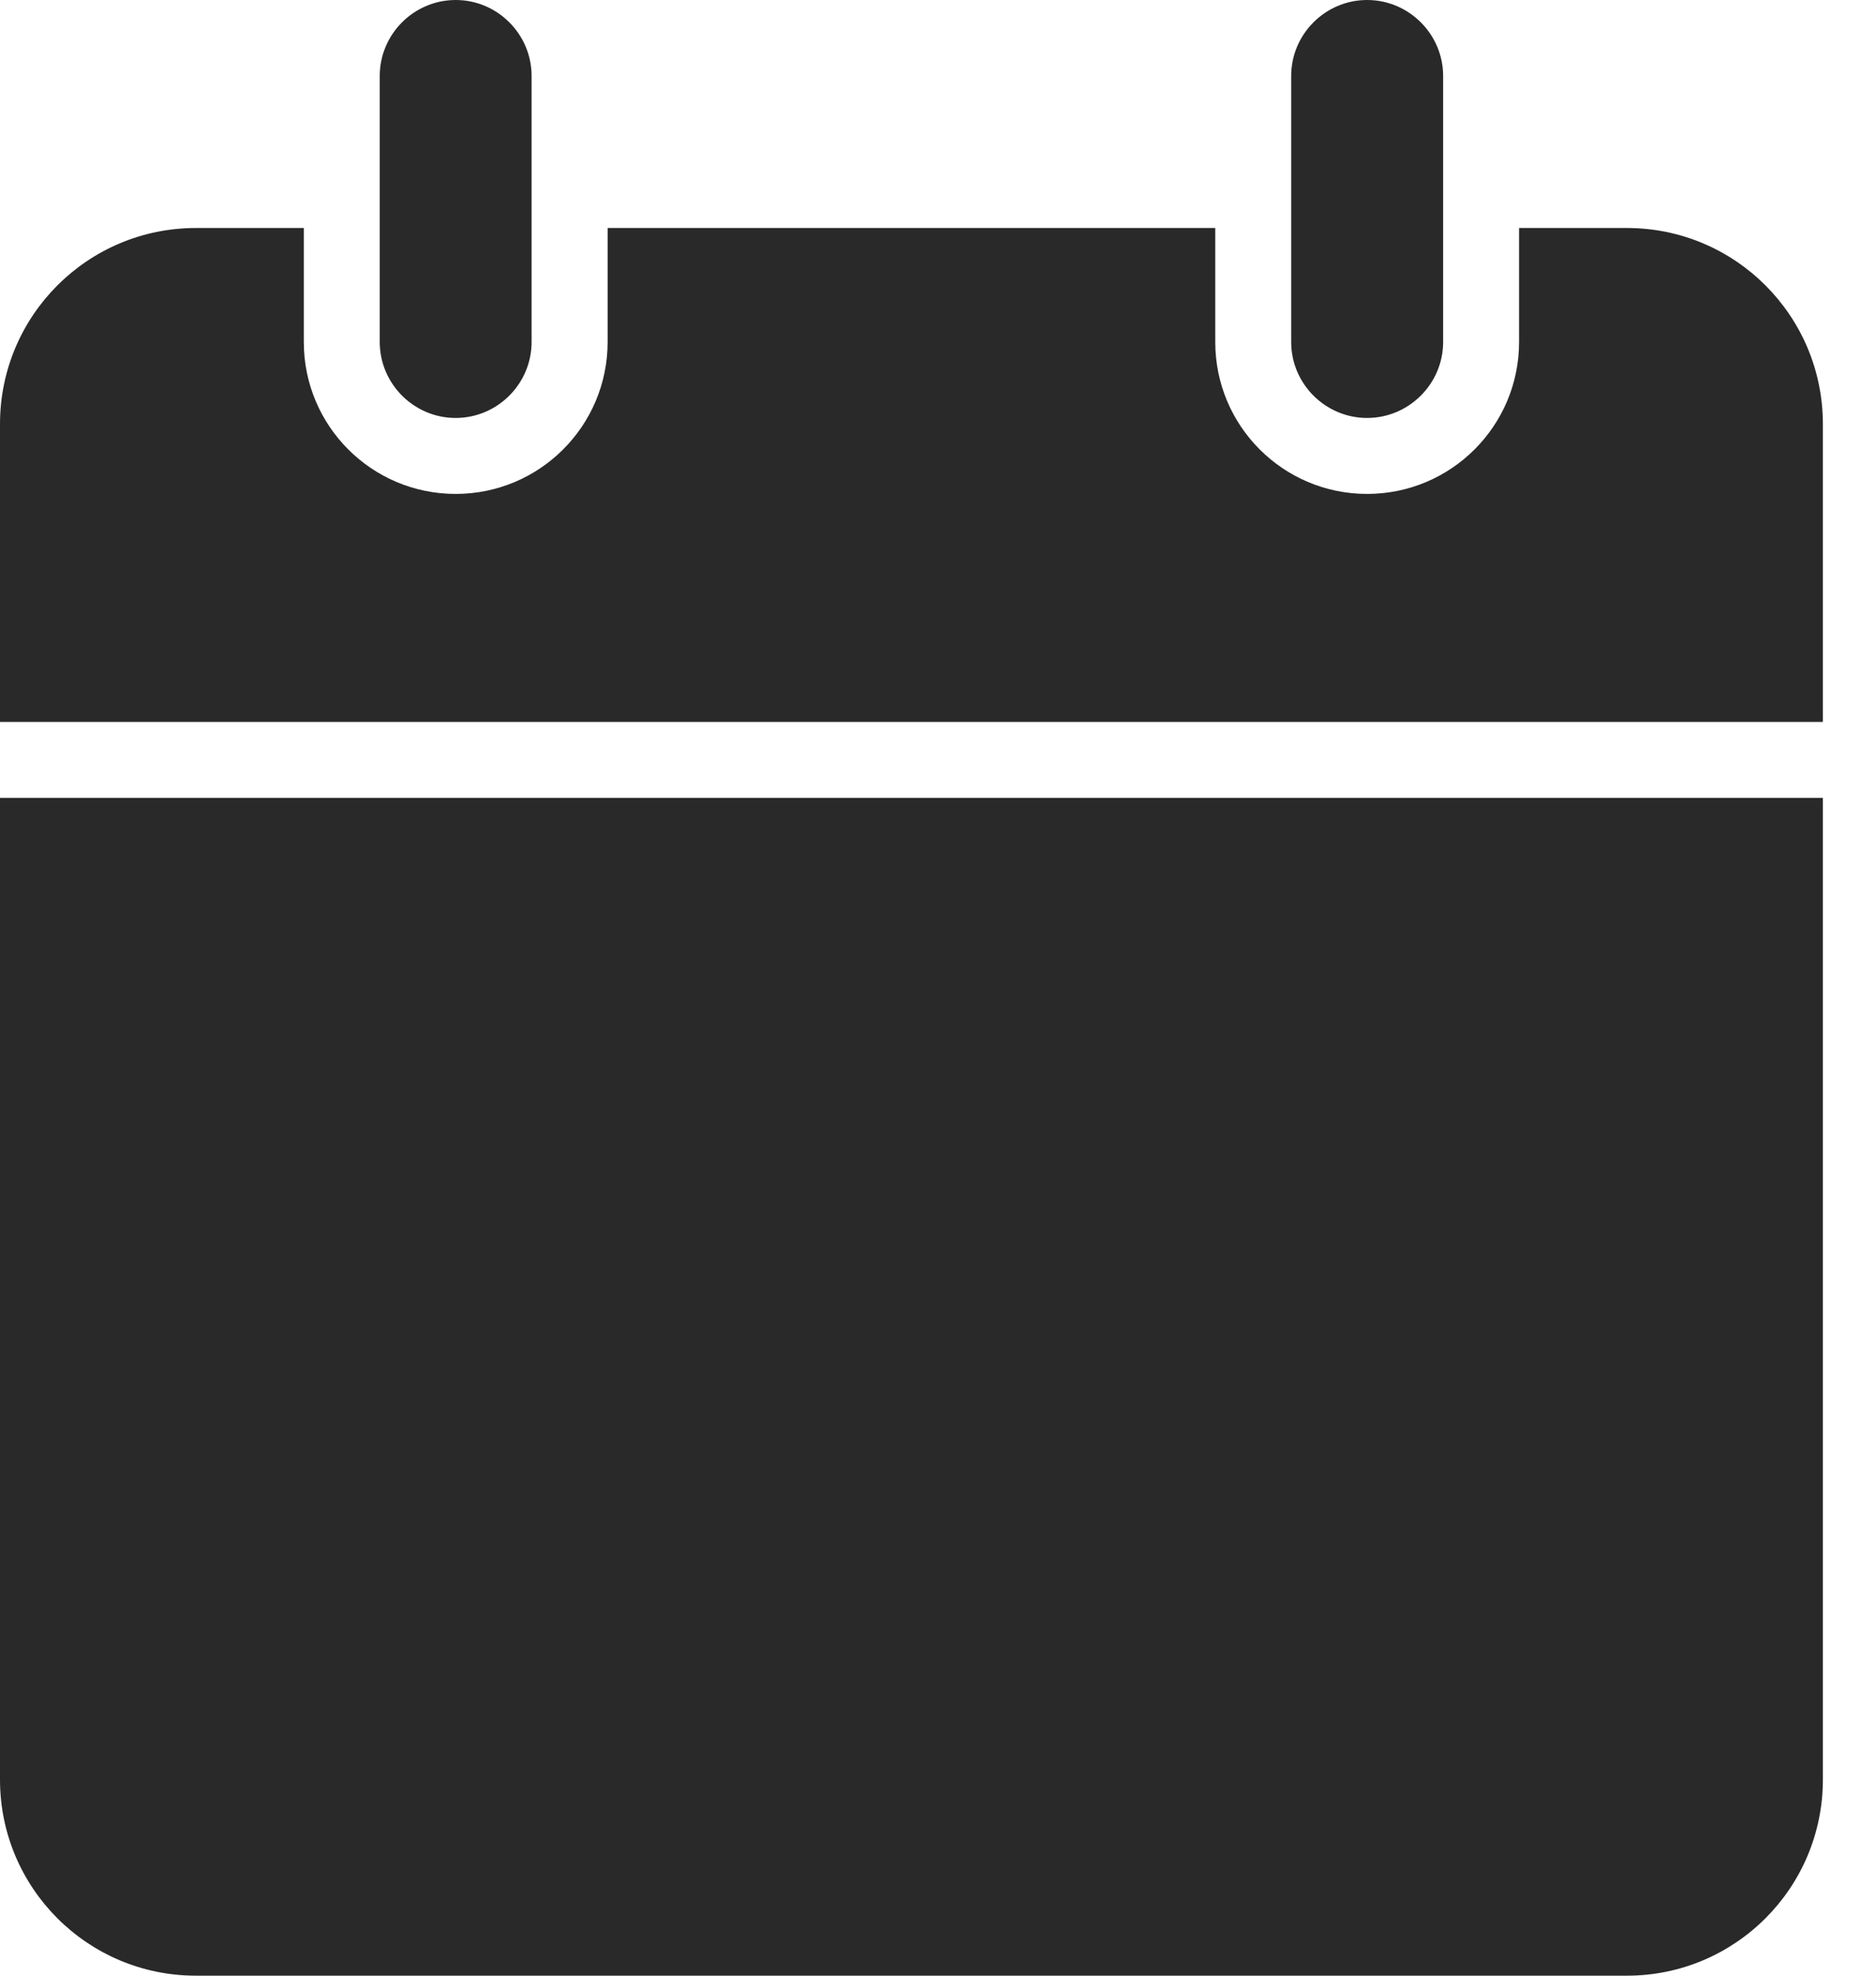 <svg width="19" height="20" viewBox="0 0 19 20" fill="none" xmlns="http://www.w3.org/2000/svg">
  <path fill-rule="evenodd" clip-rule="evenodd"
    d="M5.384 0.769V3.462C5.384 3.885 5.038 4.231 4.615 4.231C4.192 4.231 3.846 3.885 3.846 3.462V0.769C3.846 0.346 4.192 0 4.615 0C5.038 0 5.384 0.346 5.384 0.769ZM14.616 0.769V3.462C14.616 3.885 14.269 4.231 13.846 4.231C13.423 4.231 13.077 3.885 13.077 3.462V0.769C13.077 0.346 13.423 0 13.846 0C14.269 0 14.616 0.346 14.616 0.769ZM18.462 18.015V8.077H0V18.015C0 19.112 0.888 20 1.985 20H16.477C17.573 20 18.462 19.112 18.462 18.015ZM12.308 2.308V3.462C12.308 4.312 12.996 5 13.846 5C14.696 5 15.385 4.312 15.385 3.462V2.308H16.477C17.573 2.308 18.462 3.196 18.462 4.293V7.308H0V4.293C0 3.196 0.888 2.308 1.985 2.308H3.077V3.462C3.077 4.312 3.765 5 4.615 5C5.465 5 6.154 4.312 6.154 3.462V2.308H12.308Z"
    fill="#292929" />
</svg>